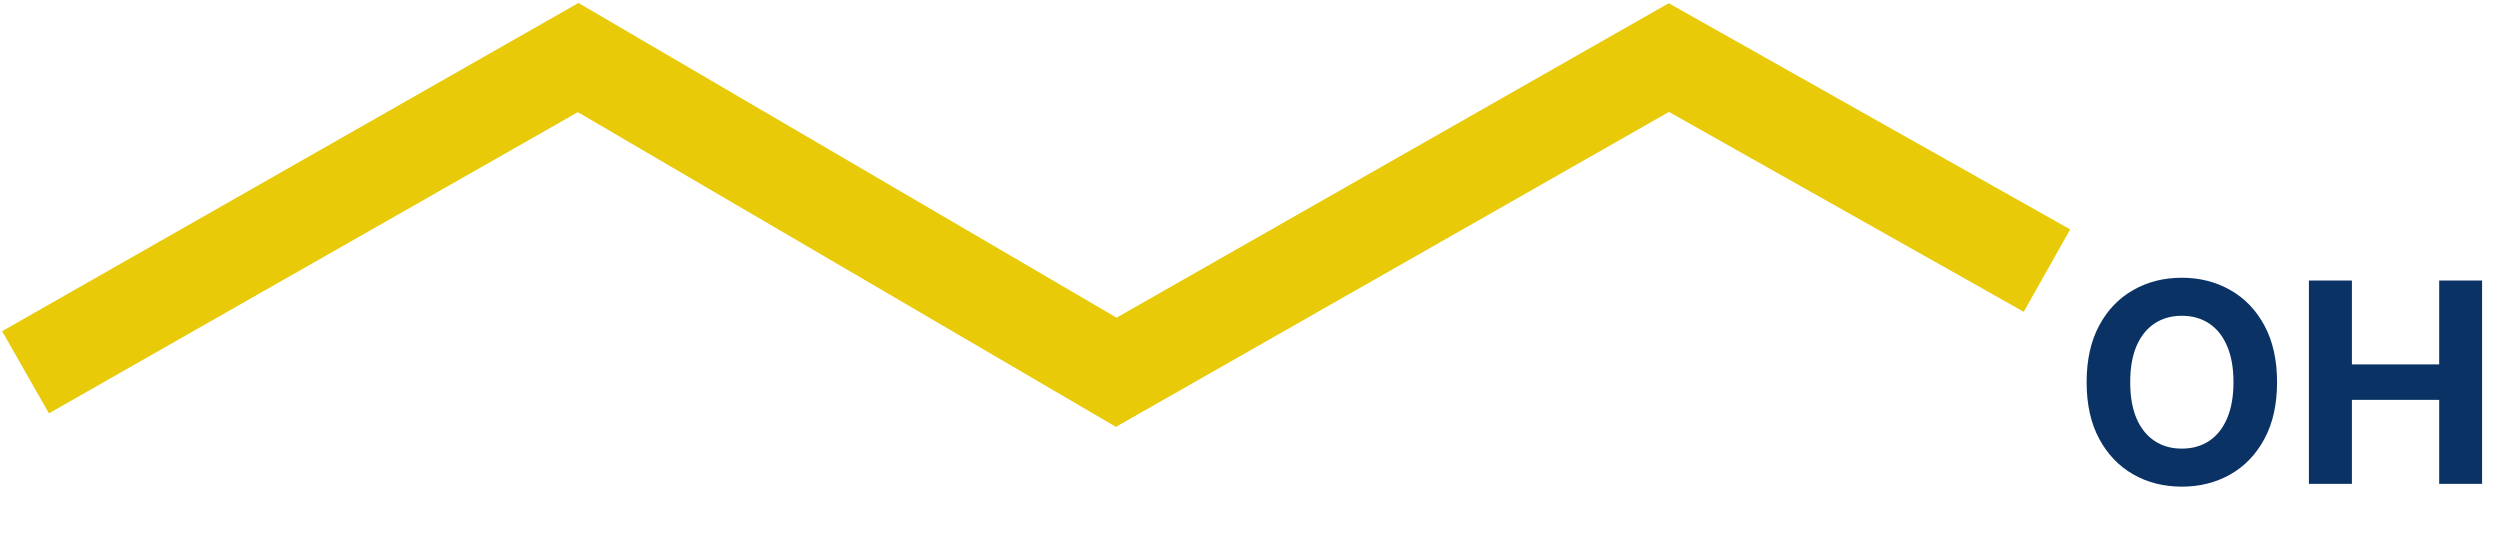 <svg width="608" height="134" viewBox="0 0 608 134" fill="none" xmlns="http://www.w3.org/2000/svg">
<path d="M6.205 90.535L140.603 14L271.464 90.535L405.861 14L497.818 65.809" stroke="#E8CA08" stroke-width="23"/>
<path d="M553.781 92.952C553.781 98.345 552.759 102.933 550.715 106.716C548.686 110.499 545.917 113.389 542.408 115.385C538.914 117.365 534.986 118.355 530.624 118.355C526.229 118.355 522.285 117.357 518.791 115.361C515.298 113.365 512.537 110.475 510.509 106.692C508.48 102.909 507.466 98.329 507.466 92.952C507.466 87.559 508.48 82.971 510.509 79.188C512.537 75.404 515.298 72.523 518.791 70.543C522.285 68.546 526.229 67.548 530.624 67.548C534.986 67.548 538.914 68.546 542.408 70.543C545.917 72.523 548.686 75.404 550.715 79.188C552.759 82.971 553.781 87.559 553.781 92.952ZM543.181 92.952C543.181 89.458 542.657 86.512 541.611 84.114C540.581 81.715 539.124 79.896 537.24 78.656C535.357 77.417 533.151 76.797 530.624 76.797C528.096 76.797 525.891 77.417 524.007 78.656C522.124 79.896 520.659 81.715 519.612 84.114C518.582 86.512 518.067 89.458 518.067 92.952C518.067 96.445 518.582 99.391 519.612 101.79C520.659 104.188 522.124 106.008 524.007 107.247C525.891 108.487 528.096 109.107 530.624 109.107C533.151 109.107 535.357 108.487 537.24 107.247C539.124 106.008 540.581 104.188 541.611 101.79C542.657 99.391 543.181 96.445 543.181 92.952ZM561.527 117.679V68.224H571.983V88.629H593.209V68.224H603.64V117.679H593.209V97.25H571.983V117.679H561.527Z" fill="#0A3265"/>
</svg>
